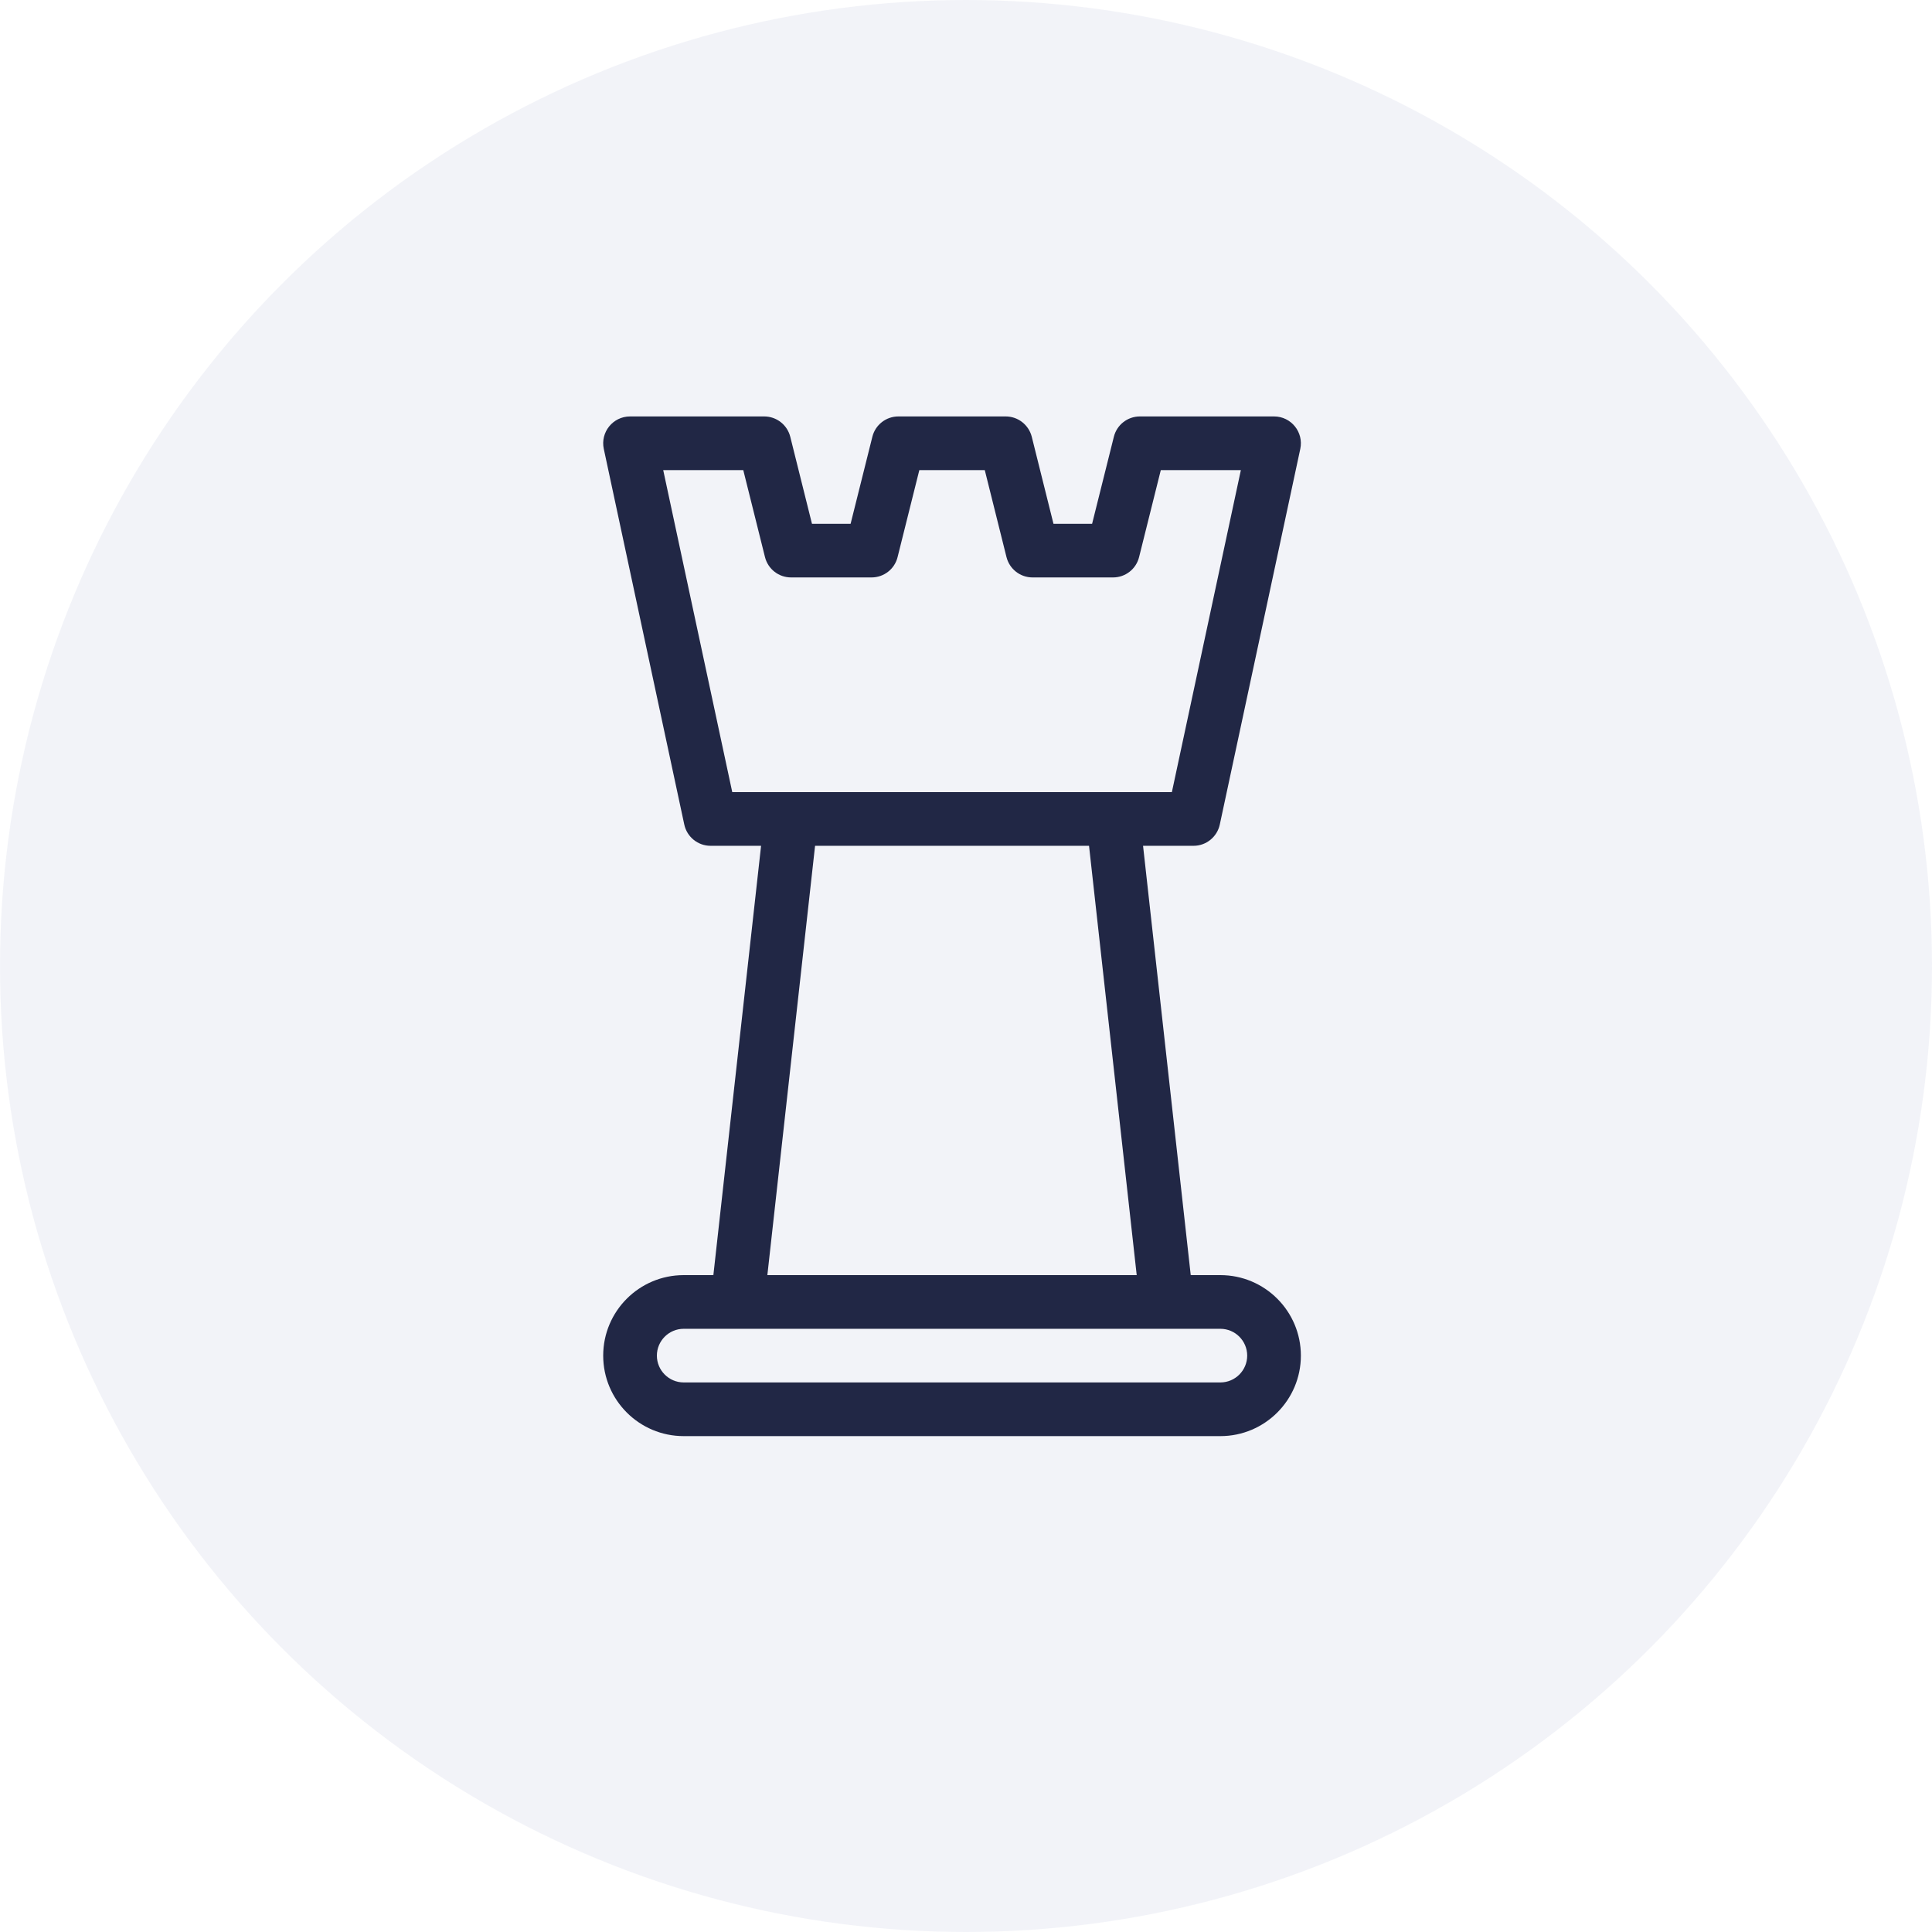 <svg width="75" height="75" viewBox="0 0 75 75" fill="none" xmlns="http://www.w3.org/2000/svg">
<circle opacity="0.5" cx="37.5" cy="37.5" r="37.5" fill="#E6E8F2"/>
<path d="M29.545 32.834H27.584C27.092 32.834 26.668 32.49 26.564 32.01L23.439 17.426C23.301 16.777 23.795 16.166 24.459 16.166H29.666C30.145 16.166 30.561 16.492 30.678 16.955L31.521 20.334H33.02L33.865 16.955C33.98 16.492 34.397 16.166 34.875 16.166H39.041C39.52 16.166 39.935 16.492 40.053 16.955L40.896 20.334H42.395L43.24 16.955C43.355 16.492 43.771 16.166 44.25 16.166H49.459C50.121 16.166 50.615 16.777 50.477 17.426L47.352 32.01C47.248 32.49 46.824 32.834 46.334 32.834H44.373L46.224 49.5H47.375C49.099 49.5 50.5 50.9 50.5 52.625C50.5 54.35 49.099 55.75 47.375 55.75H26.541C24.816 55.75 23.416 54.35 23.416 52.625C23.416 50.9 24.816 49.5 26.541 49.5H27.693L29.545 32.834ZM30.694 30.75H30.721H43.195H43.223H45.492L48.17 18.25H45.062L44.219 21.627C44.103 22.092 43.686 22.416 43.209 22.416H40.084C39.605 22.416 39.19 22.092 39.072 21.627L38.229 18.25H35.688L34.844 21.627C34.729 22.092 34.311 22.416 33.834 22.416H30.709C30.231 22.416 29.814 22.092 29.697 21.627L28.854 18.25H25.746L28.426 30.75H30.694ZM31.641 32.834L29.789 49.5H44.127L42.276 32.834H31.641ZM28.641 51.584H28.613H26.541C25.967 51.584 25.5 52.051 25.5 52.625C25.5 53.199 25.967 53.666 26.541 53.666H47.375C47.949 53.666 48.416 53.199 48.416 52.625C48.416 52.051 47.949 51.584 47.375 51.584H45.305H45.278H28.641Z" fill="#212745"/>
</svg>
